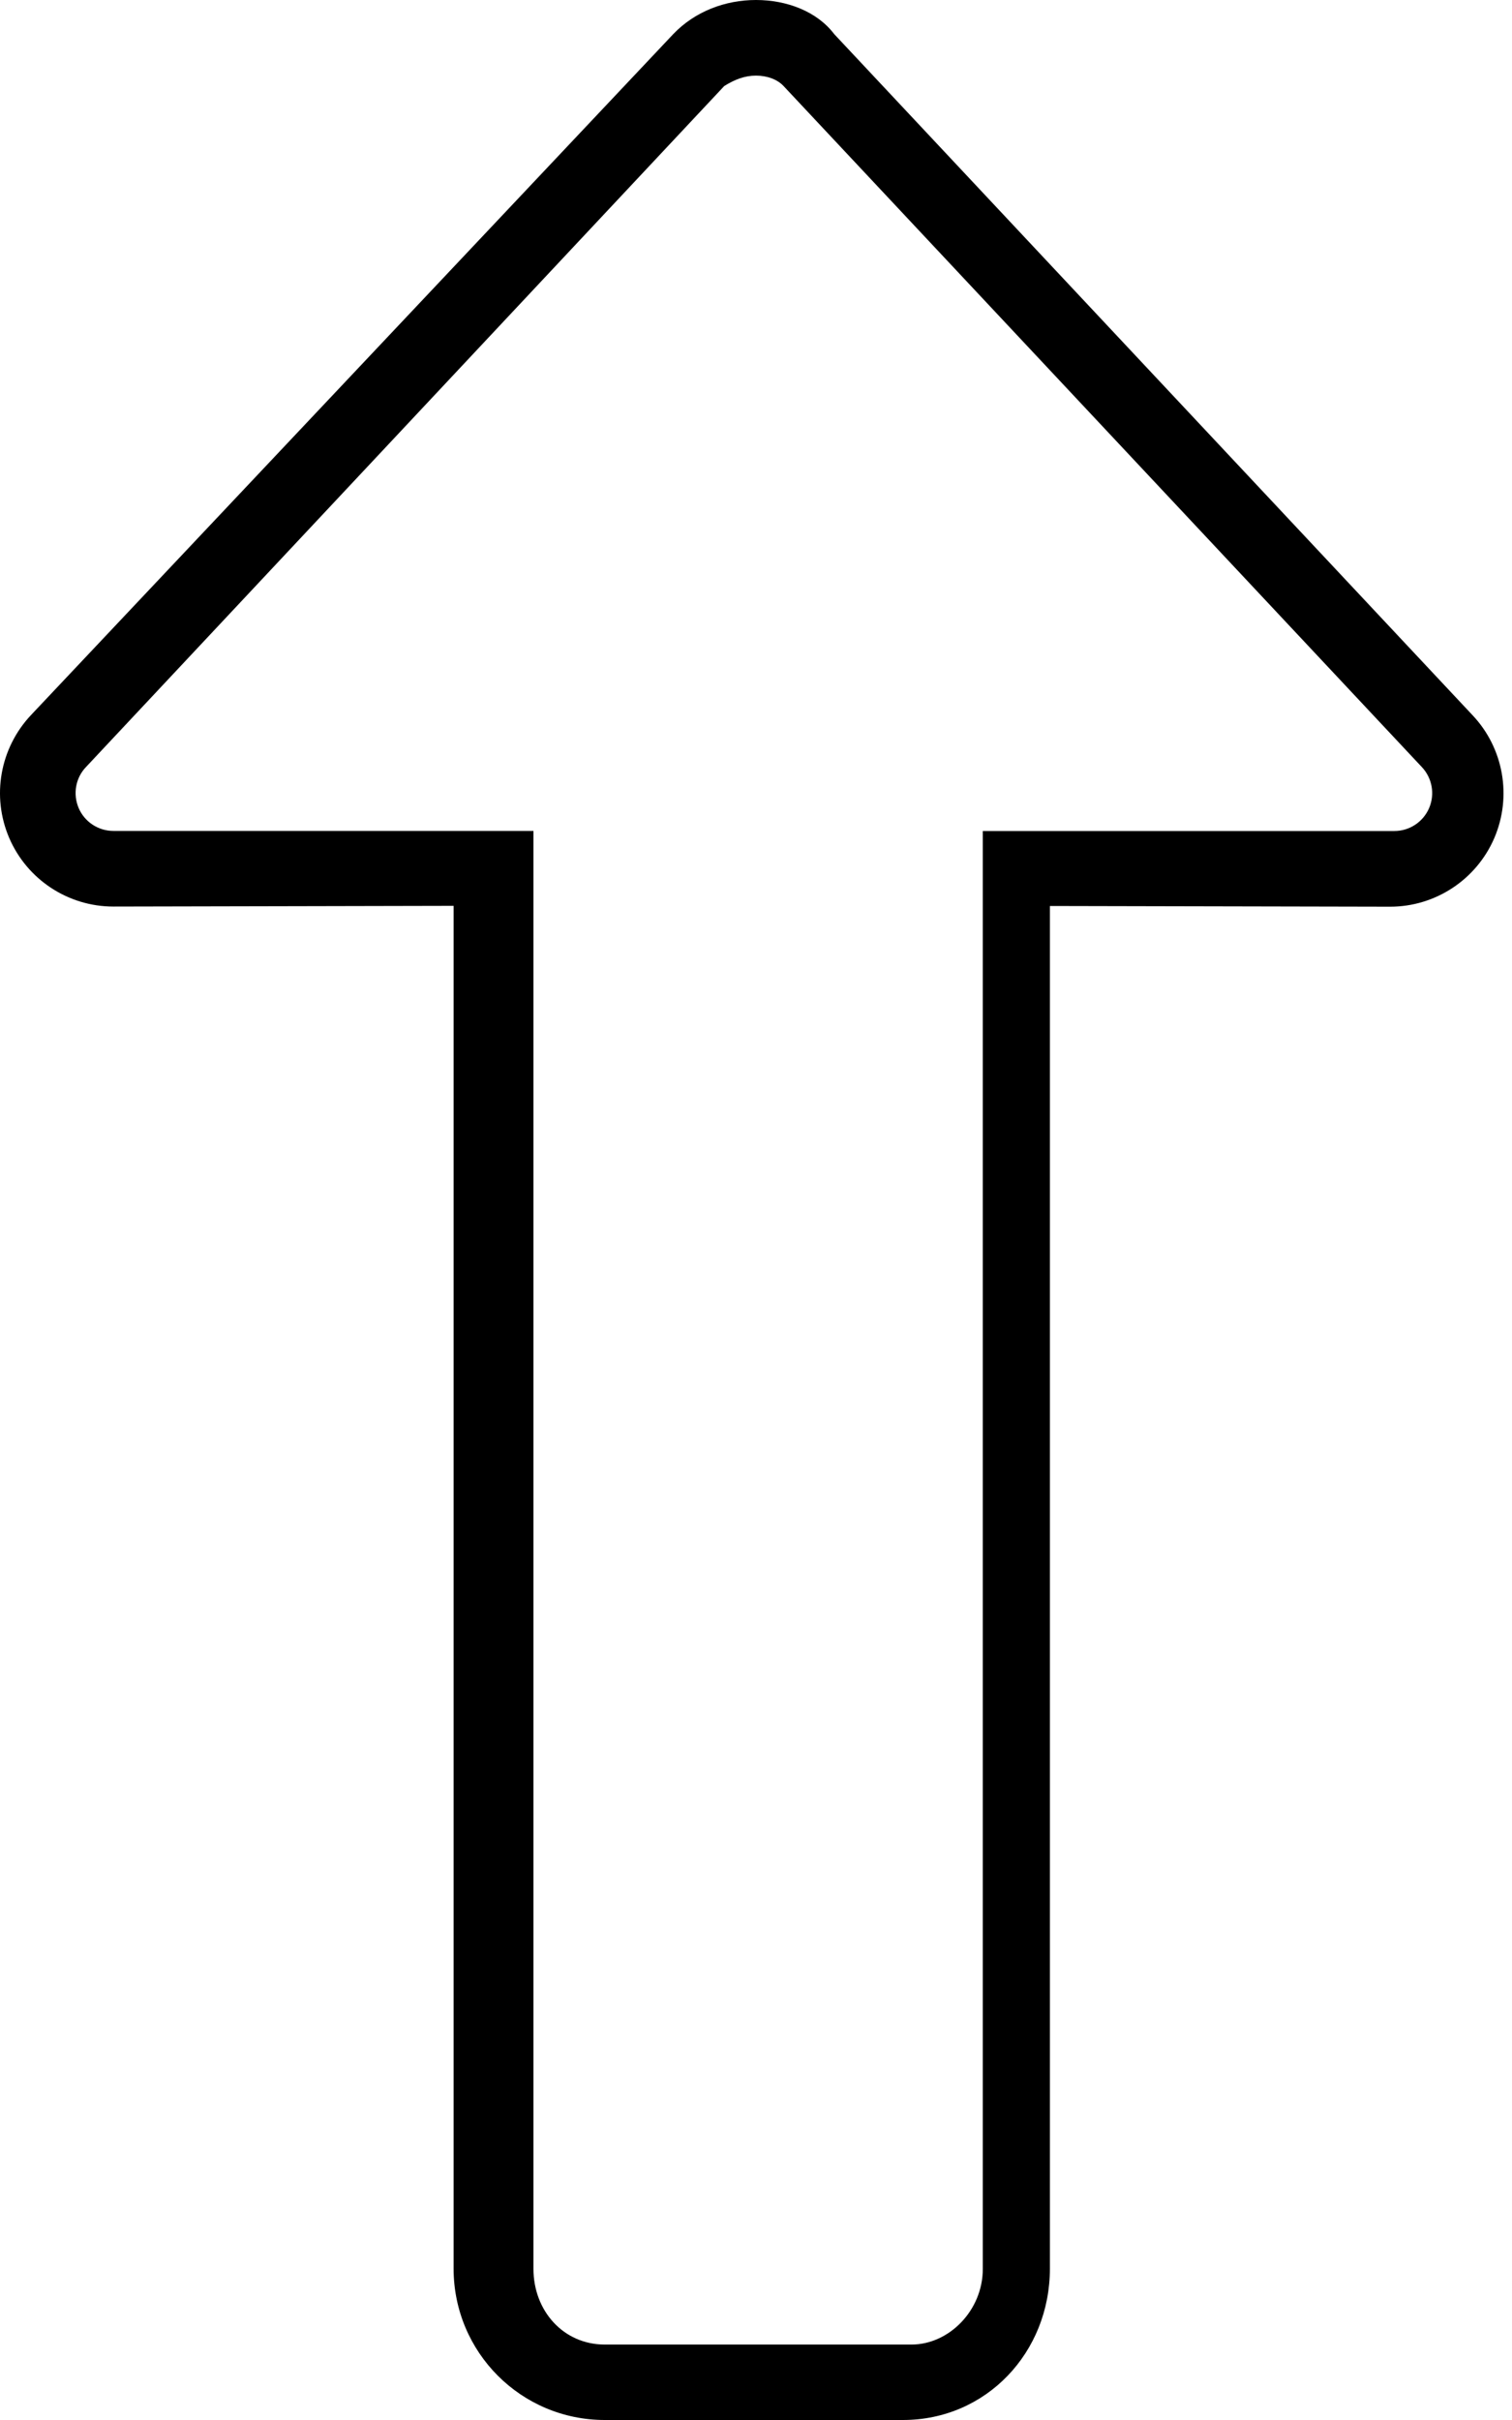 <svg xmlns="http://www.w3.org/2000/svg" viewBox="0 0 320 512"><!--! Font Awesome Pro 6.2.0 by @fontawesome - https://fontawesome.com License - https://fontawesome.com/license (Commercial License) Copyright 2022 Fonticons, Inc. --><path d="M24 191.8l72-.151l-.001 288.3C96 497.7 110.3 512 128 512h63.1c17.67 0 31.1-14.34 31.1-32.02l-.001-288.3l72 .151c9.578 0 18.25-5.709 22.05-14.51c3.781-8.803 1.984-19.03-4.594-26l-135.1-144.1C172.9 2.4 166.5 0 160 0S147.1 2.4 142.5 7.201L6.548 151.3C-.03 158.3-1.827 168.5 1.955 177.3C5.751 186.1 14.42 191.8 24 191.8zM18.18 162.3l135.1-144.1C155.5 16.82 157.6 16 160 16s4.527 .816 5.816 2.184l135.1 144.1c2.201 2.332 2.801 5.75 1.541 8.686c-1.271 2.945-4.158 4.848-7.355 4.848h-87.1v304.2c0 8.836-7.178 16.02-15.1 16.02H128c-8.822 0-15.1-7.188-15.1-16.02V175.8H24c-3.197 0-6.084-1.902-7.346-4.826C15.39 168 15.99 164.6 18.18 162.3z"/></svg>